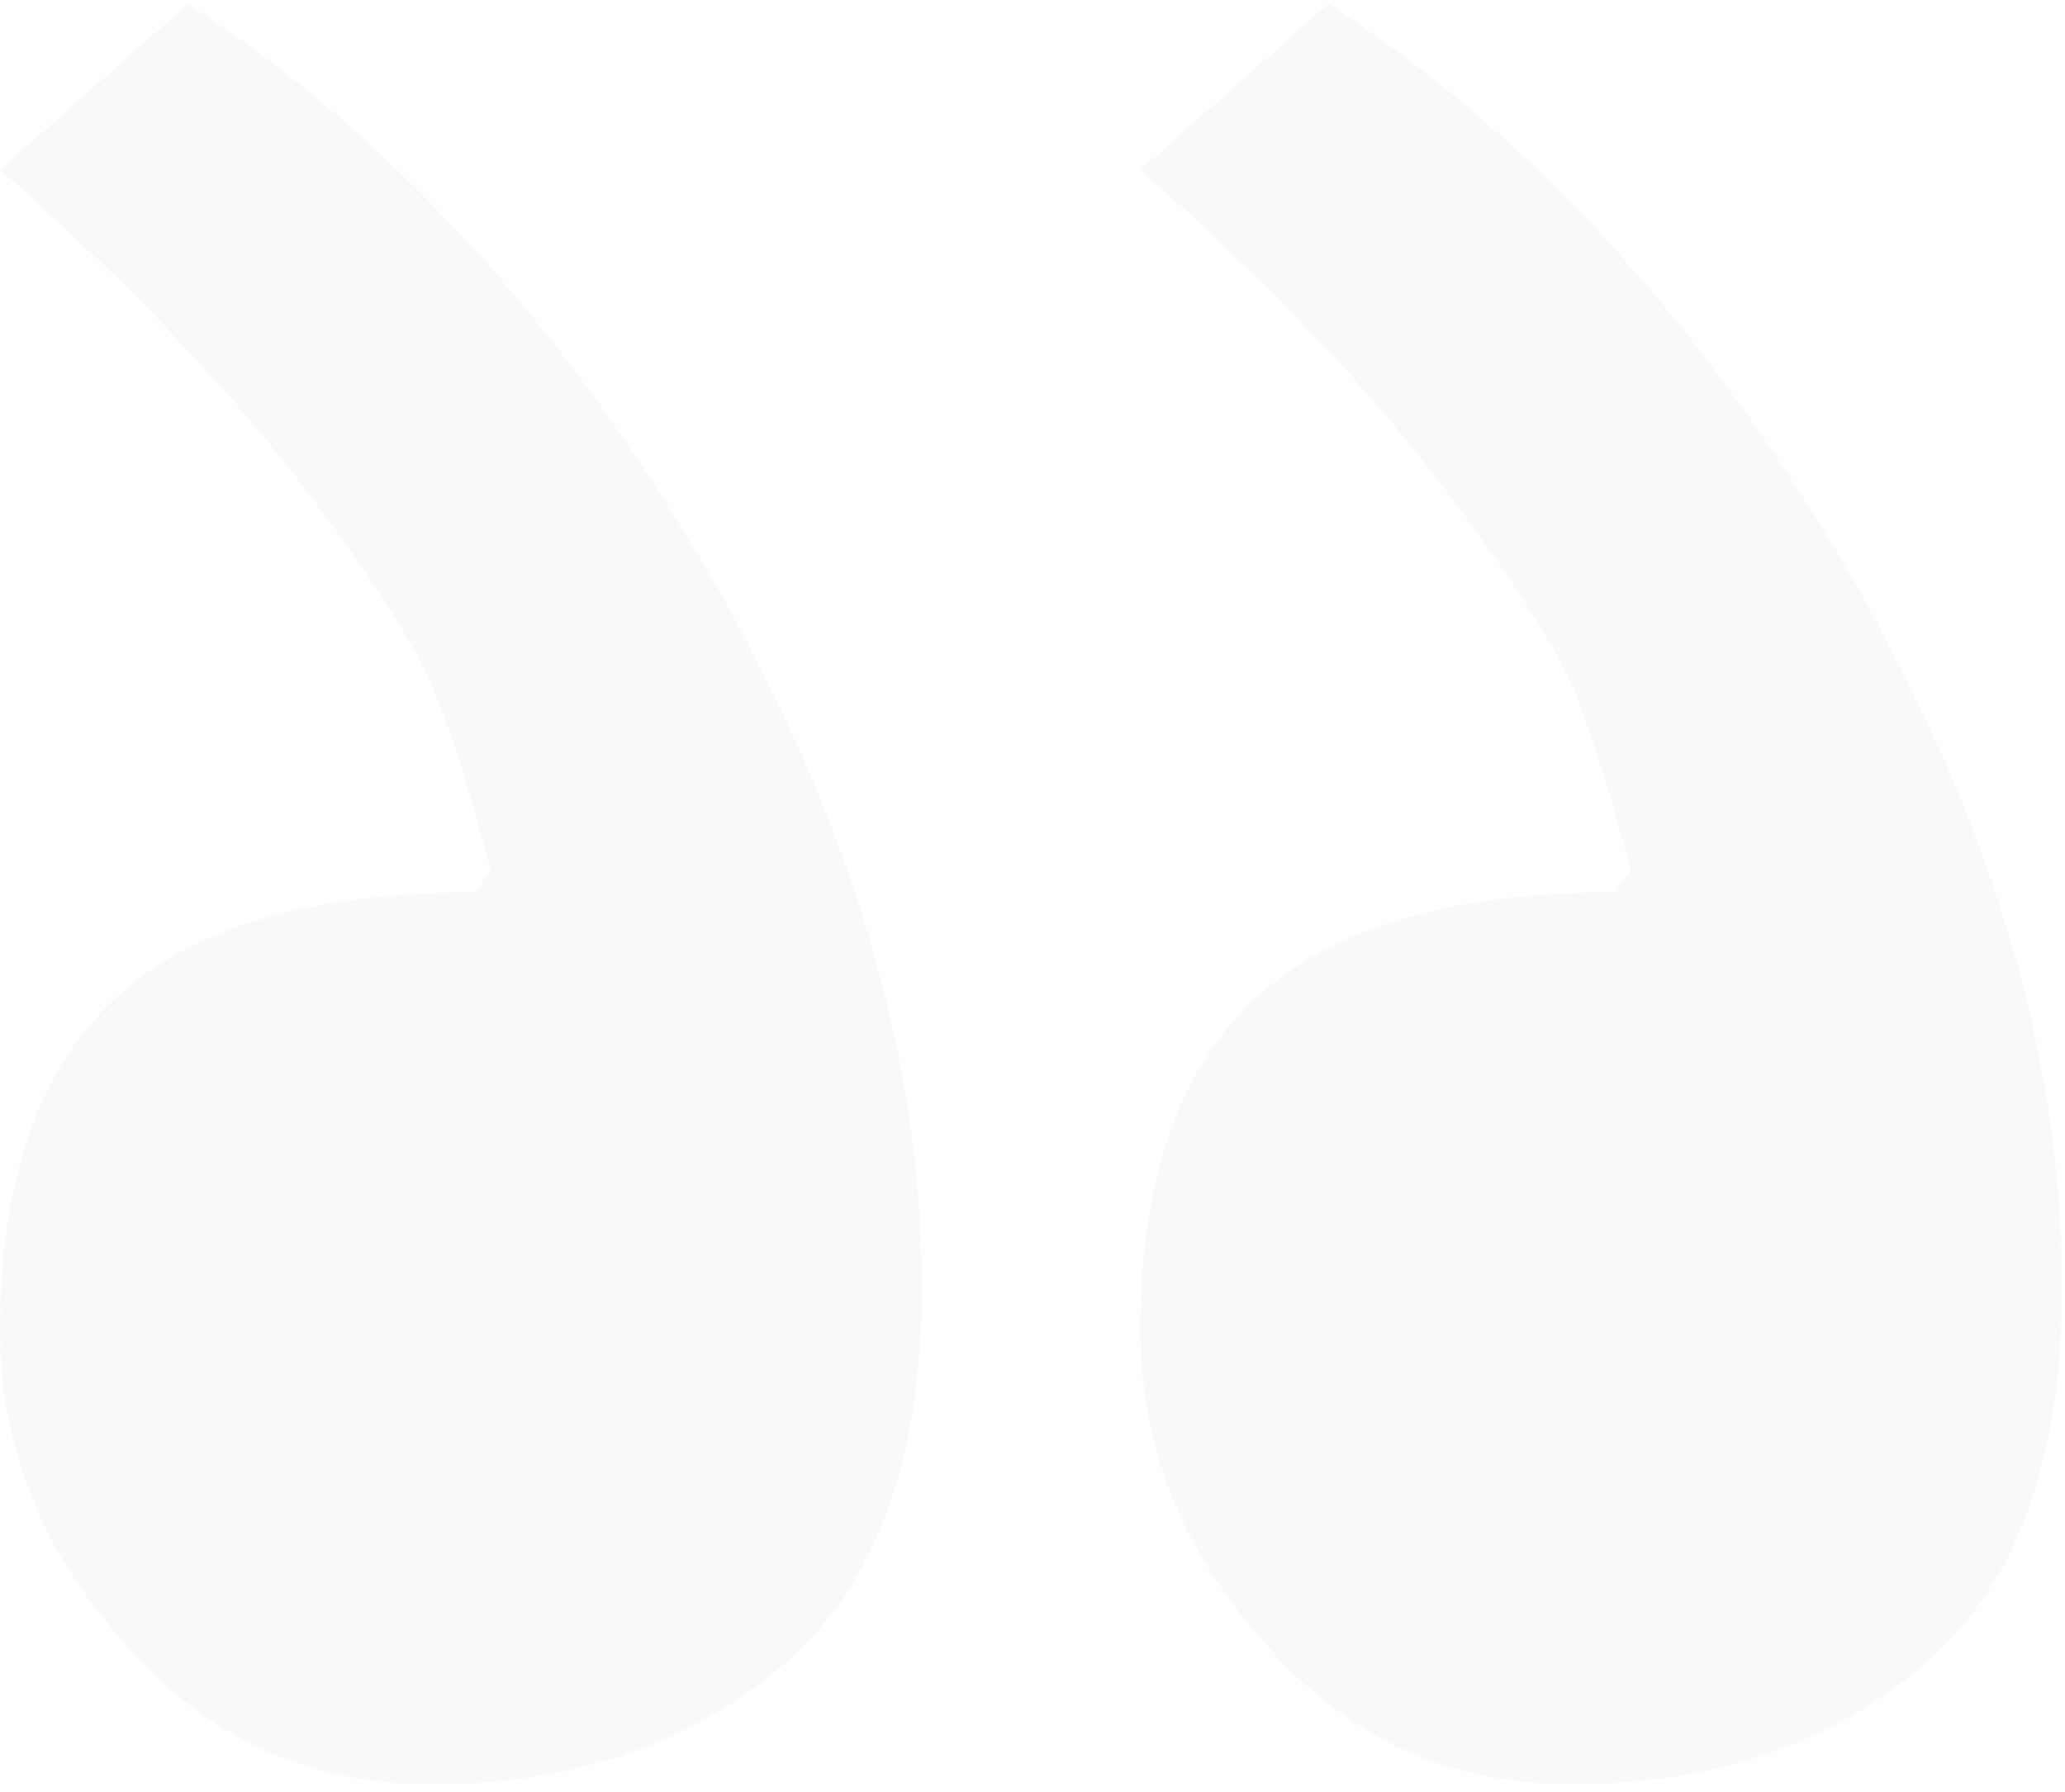 <svg width="265" height="230" viewBox="0 0 265 230" fill="none" xmlns="http://www.w3.org/2000/svg">
<path opacity="0.03" d="M24.13 0.5L0 21.791C15.456 35.355 28.073 48.445 37.851 61.062C47.314 73.364 53.307 82.669 55.831 88.978C58.354 95.286 60.72 102.856 62.928 111.688L61.035 114.527C39.902 114.527 24.446 119.101 14.667 128.248C4.889 137.396 0 151.59 0 170.831C0 185.656 5.362 199.062 16.087 211.048C26.496 223.035 39.586 229.028 55.358 229.028C73.337 229.028 88.32 223.981 100.306 213.887C112.292 203.793 118.286 187.549 118.286 165.153C118.286 135.503 109.138 104.907 90.843 73.364C72.233 41.506 49.995 17.218 24.13 0.5ZM170.473 0.5L146.342 21.791C161.798 35.355 174.258 48.287 183.721 60.589C193.183 72.891 199.334 82.354 202.173 88.978C204.697 95.602 207.062 103.172 209.27 111.688L207.378 114.527C186.244 114.527 170.788 119.101 161.01 128.248C151.231 137.396 146.342 151.59 146.342 170.831C146.342 185.656 151.705 199.062 162.429 211.048C172.838 223.035 185.929 229.028 201.7 229.028C219.679 229.028 234.662 223.981 246.648 213.887C258.635 203.793 264.628 187.549 264.628 165.153C264.628 135.503 255.48 104.907 237.186 73.364C218.575 41.506 196.338 17.218 170.473 0.5Z" fill="#252525"/>
</svg>
